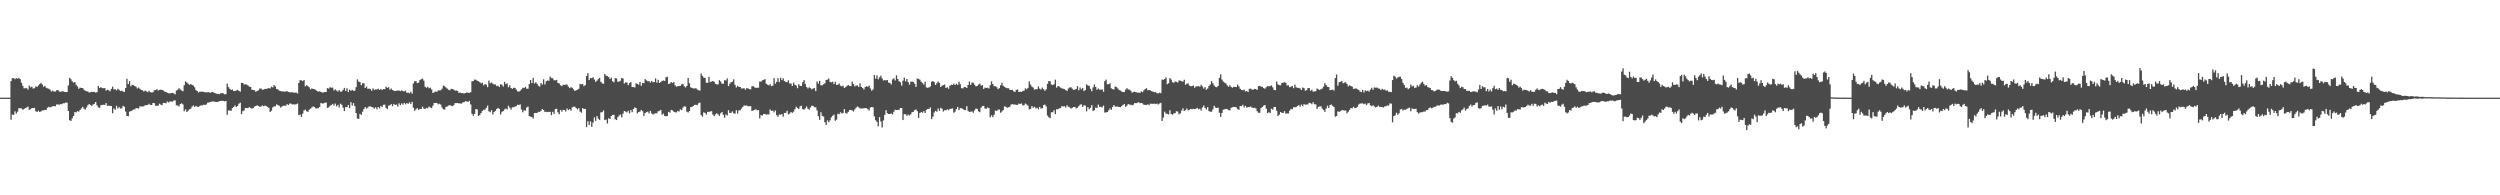 <?xml version="1.0" encoding="UTF-8"?>
<svg xmlns="http://www.w3.org/2000/svg" width="1920" height="150">
  <path d="M0 75.000h1v1.000H0zM1 75.000h1v1.000H1zM2 75.000h1v1.000H2zM3 75.000h1v1.000H3zM4 75.000h1v1.000H4zM5 75.000h1v1.000H5zM6 75.000h1v1.000H6zM7 75.000h1v1.000H7zM8 62.329h1v29.636H8zM9 60.044h1v27.853H9zM10 59.930h1v28.367H10zM11 60.827h1v24.652H11zM12 59.994h1v27.249H12zM13 60.390h1v25.376H13zM14 59.807h1v23.388H14zM15 60.759h1v22.409H15zM16 63.521h1v19.706H16zM17 65.859h1v18.484H17zM18 67.838h1v15.923H18zM19 67.732h1v15.279H19zM20 67.704h1v14.899H20zM21 68.815h1v13.031H21zM22 65.727h1v18.710H22zM23 67.135h1v16.727H23zM24 66.491h1v16.479H24zM25 68.053h1v14.942H25zM26 67.761h1v15.099H26zM27 66.298h1v19.088H27zM28 66.761h1v19.287H28zM29 65.564h1v19.449H29zM30 64.600h1v21.370H30zM31 63.647h1v21.885H31zM32 64.935h1v19.856H32zM33 66.673h1v18.121H33zM34 65.897h1v18.407H34zM35 67.374h1v17.024H35zM36 67.853h1v14.818H36zM37 68.180h1v13.839H37zM38 68.913h1v13.551H38zM39 70.228h1v11.780H39zM40 69.581h1v12.080H40zM41 70.389h1v11.088H41zM42 70.237h1v11.404H42zM43 69.362h1v10.917H43zM44 69.181h1v11.020H44zM45 70.125h1v10.342H45zM46 70.629h1v9.354H46zM47 70.134h1v9.892H47zM48 70.086h1v9.234H48zM49 70.548h1v8.766H49zM50 70.693h1v7.995H50zM51 70.640h1v8.282H51zM52 65.649h1v19.615H52zM53 59.739h1v32.561H53zM54 60.896h1v31.965H54zM55 62.522h1v28.335H55zM56 63.391h1v25.678H56zM57 62.962h1v23.137H57zM58 65.159h1v21.098H58zM59 66.344h1v19.057H59zM60 68.179h1v17.607H60zM61 67.250h1v17.165H61zM62 67.584h1v15.748H62zM63 67.566h1v14.509H63zM64 68.899h1v14.534H64zM65 69.741h1v14.447H65zM66 70.094h1v12.455H66zM67 70.234h1v10.598H67zM68 71.093h1v8.803H68zM69 70.796h1v9.856H69zM70 70.489h1v10.801H70zM71 70.581h1v9.589H71zM72 70.626h1v9.097H72zM73 71.242h1v7.109H73zM74 70.718h1v10.181H74zM75 65.960h1v16.493H75zM76 67.514h1v15.360H76zM77 66.925h1v13.900H77zM78 67.697h1v12.912H78zM79 67.715h1v12.705H79zM80 67.634h1v12.963H80zM81 69.569h1v9.648H81zM82 68.851h1v12.490H82zM83 69.295h1v11.780H83zM84 70.144h1v11.252H84zM85 68.270h1v13.174H85zM86 66.581h1v20.387H86zM87 68.593h1v14.785H87zM88 68.515h1v15.768H88zM89 69.370h1v11.862H89zM90 68.172h1v15.188H90zM91 68.973h1v13.329H91zM92 69.918h1v13.413H92zM93 69.587h1v13.595H93zM94 70.245h1v11.057H94zM95 70.586h1v11.362H95zM96 67.659h1v18.066H96zM97 60.520h1v28.584H97zM98 64.620h1v24.657H98zM99 62.327h1v23.415H99zM100 66.300h1v19.069H100zM101 65.115h1v19.755H101zM102 65.433h1v18.611H102zM103 66.021h1v18.061H103zM104 66.675h1v16.383H104zM105 67.958h1v15.210H105zM106 67.250h1v16.113H106zM107 68.238h1v13.406H107zM108 69.083h1v12.708H108zM109 69.379h1v12.449H109zM110 70.280h1v11.265H110zM111 69.544h1v11.242H111zM112 70.150h1v10.665H112zM113 70.789h1v9.781H113zM114 69.723h1v10.015H114zM115 70.803h1v9.771H115zM116 71.014h1v9.700H116zM117 70.875h1v8.234H117zM118 69.378h1v9.843H118zM119 69.185h1v11.947H119zM120 68.504h1v12.762H120zM121 69.557h1v11.651H121zM122 69.072h1v10.537H122zM123 68.846h1v11.486H123zM124 69.005h1v11.791H124zM125 69.528h1v9.482H125zM126 70.373h1v8.754H126zM127 70.626h1v8.726H127zM128 71.240h1v6.716H128zM129 71.636h1v6.998H129zM130 71.753h1v6.218H130zM131 71.499h1v6.360H131zM132 71.315h1v6.774H132zM133 71.714h1v5.426H133zM134 72.452h1v4.652H134zM135 69.551h1v11.294H135zM136 68.894h1v12.083H136zM137 67.746h1v13.957H137zM138 68.831h1v11.115H138zM139 69.486h1v9.893H139zM140 70.103h1v10.144H140zM141 65.431h1v19.998H141zM142 62.472h1v21.538H142zM143 63.391h1v22.624H143zM144 64.205h1v20.820H144zM145 65.181h1v18.749H145zM146 64.519h1v19.065H146zM147 65.171h1v16.676H147zM148 65.691h1v15.315H148zM149 67.022h1v15.084H149zM150 69.160h1v12.204H150zM151 69.956h1v11.992H151zM152 71.023h1v11.108H152zM153 70.372h1v10.965H153zM154 70.485h1v10.334H154zM155 70.307h1v10.653H155zM156 70.632h1v9.738H156zM157 70.846h1v9.770H157zM158 70.888h1v9.345H158zM159 70.905h1v7.958H159zM160 70.745h1v7.872H160zM161 71.298h1v7.099H161zM162 70.742h1v7.213H162zM163 70.568h1v7.385H163zM164 71.281h1v6.647H164zM165 71.623h1v6.659H165zM166 72.095h1v6.225H166zM167 72.029h1v6.181H167zM168 72.367h1v5.242H168zM169 71.639h1v5.887H169zM170 71.520h1v5.835H170zM171 71.721h1v5.801H171zM172 72.456h1v5.443H172zM173 72.344h1v5.180H173zM174 64.191h1v23.993H174zM175 66.921h1v17.893H175zM176 68.178h1v16.616H176zM177 69.086h1v16.077H177zM178 68.726h1v14.360H178zM179 69.927h1v12.256H179zM180 69.846h1v11.103H180zM181 69.423h1v12.787H181zM182 68.999h1v12.353H182zM183 69.760h1v9.886H183zM184 70.408h1v8.423H184zM185 63.623h1v24.104H185zM186 63.758h1v21.647H186zM187 64.920h1v19.792H187zM188 64.732h1v18.143H188zM189 64.976h1v17.997H189zM190 65.629h1v17.420H190zM191 66.530h1v15.682H191zM192 66.773h1v16.130H192zM193 68.901h1v14.556H193zM194 69.166h1v13.838H194zM195 69.320h1v12.474H195zM196 70.480h1v10.946H196zM197 69.905h1v11.000H197zM198 69.361h1v12.024H198zM199 68.007h1v13.987H199zM200 67.922h1v13.947H200zM201 68.904h1v12.114H201zM202 68.742h1v12.890H202zM203 68.244h1v12.878H203zM204 68.311h1v13.213H204zM205 67.917h1v14.189H205zM206 67.670h1v15.188H206zM207 67.950h1v18.086H207zM208 66.569h1v18.452H208zM209 67.119h1v15.349H209zM210 65.298h1v16.395H210zM211 66.406h1v15.215H211zM212 68.351h1v11.797H212zM213 68.644h1v12.132H213zM214 69.636h1v11.597H214zM215 69.870h1v12.720H215zM216 70.250h1v11.644H216zM217 70.202h1v11.011H217zM218 70.380h1v10.821H218zM219 70.237h1v10.957H219zM220 70.061h1v9.954H220zM221 70.626h1v10.022H221zM222 70.857h1v8.649H222zM223 70.960h1v8.654H223zM224 70.807h1v9.399H224zM225 71.188h1v8.944H225zM226 71.198h1v9.079H226zM227 71.057h1v9.035H227zM228 71.824h1v7.669H228zM229 63.687h1v24.769H229zM230 61.594h1v26.333H230zM231 61.688h1v28.045H231zM232 62.306h1v24.926H232zM233 61.446h1v23.399H233zM234 66.302h1v17.846H234zM235 65.458h1v19.965H235zM236 66.102h1v19.847H236zM237 67.049h1v17.180H237zM238 68.734h1v14.768H238zM239 67.869h1v14.683H239zM240 68.295h1v13.394H240zM241 68.506h1v13.743H241zM242 68.965h1v14.339H242zM243 69.874h1v13.294H243zM244 70.395h1v12.685H244zM245 70.132h1v12.037H245zM246 70.626h1v8.452H246zM247 71.059h1v8.529H247zM248 70.988h1v8.401H248zM249 70.629h1v8.315H249zM250 70.639h1v8.099H250zM251 67.663h1v15.114H251zM252 68.063h1v14.398H252zM253 66.993h1v14.207H253zM254 67.362h1v13.331H254zM255 67.207h1v12.547H255zM256 69.462h1v11.634H256zM257 68.615h1v10.947H257zM258 69.550h1v12.164H258zM259 70.320h1v10.223H259zM260 69.150h1v13.376H260zM261 70.381h1v9.255H261zM262 70.322h1v10.181H262zM263 68.997h1v13.805H263zM264 67.477h1v17.849H264zM265 69.852h1v12.430H265zM266 67.849h1v14.436H266zM267 70.752h1v9.901H267zM268 68.889h1v14.224H268zM269 69.764h1v8.714H269zM270 69.000h1v12.078H270zM271 69.808h1v9.424H271zM272 69.669h1v11.787H272zM273 66.893h1v19.912H273zM274 60.958h1v30.083H274zM275 62.662h1v28.688H275zM276 63.069h1v24.322H276zM277 65.442h1v22.851H277zM278 63.888h1v21.863H278zM279 63.949h1v19.778H279zM280 67.603h1v14.573H280zM281 66.480h1v16.929H281zM282 68.217h1v14.422H282zM283 68.045h1v13.608H283zM284 68.462h1v13.313H284zM285 69.723h1v12.415H285zM286 67.847h1v14.671H286zM287 68.996h1v14.409H287zM288 68.627h1v13.779H288zM289 68.695h1v15.266H289zM290 68.122h1v14.078H290zM291 69.013h1v14.311H291zM292 68.236h1v13.210H292zM293 69.168h1v13.099H293zM294 68.358h1v12.113H294zM295 68.495h1v11.872H295zM296 66.476h1v16.388H296zM297 67.479h1v16.357H297zM298 66.957h1v14.135H298zM299 68.927h1v11.924H299zM300 68.013h1v11.985H300zM301 69.132h1v12.405H301zM302 69.694h1v10.149H302zM303 69.947h1v10.685H303zM304 69.625h1v10.683H304zM305 69.603h1v12.291H305zM306 69.474h1v9.908H306zM307 69.993h1v10.677H307zM308 69.379h1v10.006H308zM309 69.995h1v10.369H309zM310 70.151h1v8.875H310zM311 69.628h1v10.478H311zM312 71.316h1v7.835H312zM313 71.099h1v8.627H313zM314 71.584h1v7.010H314zM315 70.465h1v9.456H315zM316 71.878h1v6.370H316zM317 64.118h1v18.632H317zM318 62.395h1v22.771H318zM319 62.279h1v21.662H319zM320 63.822h1v19.241H320zM321 63.413h1v20.948H321zM322 61.491h1v22.150H322zM323 60.844h1v22.884H323zM324 60.357h1v21.569H324zM325 61.900h1v21.480H325zM326 66.556h1v17.134H326zM327 67.359h1v15.460H327zM328 66.638h1v16.478H328zM329 67.813h1v14.024H329zM330 67.327h1v15.181H330zM331 68.729h1v14.298H331zM332 71.401h1v9.766H332zM333 70.818h1v8.214H333zM334 70.246h1v8.842H334zM335 70.517h1v8.510H335zM336 69.488h1v10.625H336zM337 69.386h1v10.300H337zM338 69.323h1v11.025H338zM339 68.160h1v14.454H339zM340 65.762h1v18.203H340zM341 66.244h1v17.940H341zM342 67.191h1v14.946H342zM343 68.025h1v13.725H343zM344 68.934h1v12.132H344zM345 69.370h1v11.413H345zM346 68.187h1v12.964H346zM347 68.391h1v13.170H347zM348 68.801h1v11.992H348zM349 69.619h1v9.580H349zM350 69.430h1v9.797H350zM351 70.000h1v9.098H351zM352 71.353h1v8.128H352zM353 71.046h1v8.389H353zM354 71.601h1v7.968H354zM355 71.564h1v7.075H355zM356 71.800h1v6.656H356zM357 71.402h1v6.336H357zM358 71.008h1v6.830H358zM359 71.201h1v7.081H359zM360 71.345h1v6.133H360zM361 70.739h1v9.513H361zM362 62.405h1v25.006H362zM363 62.258h1v26.701H363zM364 61.085h1v26.376H364zM365 61.224h1v22.518H365zM366 62.013h1v22.047H366zM367 62.412h1v26.701H367zM368 63.112h1v25.133H368zM369 64.024h1v22.761H369zM370 63.531h1v21.657H370zM371 65.572h1v18.733H371zM372 64.528h1v19.619H372zM373 65.134h1v17.681H373zM374 66.919h1v14.140H374zM375 61.892h1v23.622H375zM376 63.934h1v22.310H376zM377 63.322h1v21.285H377zM378 64.229h1v23.680H378zM379 64.914h1v21.160H379zM380 64.819h1v20.403H380zM381 66.075h1v17.654H381zM382 65.869h1v16.986H382zM383 66.805h1v16.811H383zM384 64.761h1v23.125H384zM385 65.037h1v20.831H385zM386 66.482h1v18.819H386zM387 62.856h1v21.232H387zM388 64.670h1v18.665H388zM389 64.029h1v20.105H389zM390 67.026h1v14.161H390zM391 65.462h1v17.242H391zM392 67.608h1v16.597H392zM393 68.235h1v14.184H393zM394 67.357h1v15.028H394zM395 67.526h1v14.273H395zM396 68.743h1v12.789H396zM397 70.108h1v10.346H397zM398 70.439h1v10.325H398zM399 69.620h1v10.523H399zM400 68.596h1v15.488H400zM401 67.398h1v18.884H401zM402 67.616h1v17.000H402zM403 66.697h1v18.364H403zM404 68.115h1v14.522H404zM405 68.139h1v13.679H405zM406 64.570h1v24.598H406zM407 61.462h1v28.144H407zM408 63.804h1v26.106H408zM409 59.795h1v31.134H409zM410 64.120h1v22.735H410zM411 63.192h1v23.524H411zM412 64.330h1v22.488H412zM413 65.814h1v20.033H413zM414 66.494h1v19.436H414zM415 63.809h1v21.275H415zM416 64.890h1v18.826H416zM417 60.909h1v23.588H417zM418 64.795h1v21.201H418zM419 62.392h1v23.390H419zM420 61.769h1v24.320H420zM421 62.044h1v23.872H421zM422 58.873h1v27.002H422zM423 59.984h1v28.429H423zM424 60.101h1v25.754H424zM425 61.662h1v25.816H425zM426 61.670h1v22.123H426zM427 61.318h1v22.206H427zM428 63.627h1v22.639H428zM429 64.032h1v23.702H429zM430 65.482h1v18.952H430zM431 66.149h1v19.587H431zM432 65.023h1v19.267H432zM433 65.248h1v19.218H433zM434 64.970h1v20.680H434zM435 64.918h1v18.462H435zM436 66.518h1v18.001H436zM437 67.686h1v16.187H437zM438 66.925h1v18.085H438zM439 67.418h1v15.016H439zM440 68.597h1v13.299H440zM441 69.910h1v12.048H441zM442 69.261h1v13.731H442zM443 68.941h1v15.116H443zM444 68.188h1v14.816H444zM445 64.401h1v21.324H445zM446 64.842h1v21.675H446zM447 64.452h1v18.636H447zM448 66.185h1v17.466H448zM449 65.401h1v18.196H449zM450 58.431h1v39.221H450zM451 56.213h1v36.939H451zM452 61.459h1v34.487H452zM453 59.893h1v33.317H453zM454 60.070h1v37.329H454zM455 59.268h1v34.884H455zM456 61.063h1v29.176H456zM457 62.814h1v30.027H457zM458 61.916h1v27.241H458zM459 60.748h1v30.461H459zM460 59.853h1v32.266H460zM461 62.828h1v23.476H461zM462 64.040h1v22.046H462zM463 64.349h1v20.477H463zM464 56.884h1v35.348H464zM465 58.111h1v33.683H465zM466 58.454h1v36.370H466zM467 59.138h1v31.643H467zM468 60.711h1v30.687H468zM469 59.658h1v29.407H469zM470 62.422h1v25.849H470zM471 63.185h1v25.053H471zM472 60.062h1v31.517H472zM473 60.285h1v31.912H473zM474 62.751h1v27.277H474zM475 62.631h1v26.108H475zM476 62.014h1v25.928H476zM477 59.865h1v30.221H477zM478 60.288h1v27.020H478zM479 64.149h1v21.124H479zM480 63.290h1v22.429H480zM481 63.412h1v22.921H481zM482 65.363h1v19.733H482zM483 63.785h1v23.244H483zM484 63.017h1v21.452H484zM485 66.855h1v19.326H485zM486 66.761h1v16.966H486zM487 67.222h1v15.257H487zM488 64.003h1v18.990H488zM489 64.475h1v22.622H489zM490 65.065h1v21.022H490zM491 62.917h1v22.776H491zM492 65.886h1v18.529H492zM493 63.788h1v21.613H493zM494 63.877h1v25.110H494zM495 60.799h1v26.058H495zM496 61.697h1v24.443H496zM497 62.394h1v23.370H497zM498 62.295h1v24.838H498zM499 63.368h1v21.759H499zM500 62.198h1v24.923H500zM501 63.181h1v24.782H501zM502 62.961h1v24.403H502zM503 60.165h1v26.811H503zM504 63.423h1v23.544H504zM505 61.307h1v24.149H505zM506 63.767h1v21.300H506zM507 62.997h1v21.373H507zM508 62.084h1v26.100H508zM509 61.813h1v25.415H509zM510 62.182h1v26.891H510zM511 59.369h1v29.996H511zM512 58.987h1v30.061H512zM513 64.507h1v21.412H513zM514 64.107h1v22.435H514zM515 63.046h1v21.398H515zM516 63.737h1v21.042H516zM517 62.925h1v22.902H517zM518 65.521h1v20.663H518zM519 66.575h1v19.773H519zM520 66.250h1v18.947H520zM521 66.027h1v19.682H521zM522 65.982h1v17.960H522zM523 64.830h1v19.782H523zM524 64.347h1v18.354H524zM525 66.277h1v15.363H525zM526 67.174h1v14.735H526zM527 66.037h1v19.700H527zM528 59.911h1v26.446H528zM529 63.959h1v21.213H529zM530 67.136h1v15.213H530zM531 67.490h1v14.604H531zM532 67.921h1v13.418H532zM533 67.932h1v12.647H533zM534 67.703h1v12.730H534zM535 68.703h1v12.072H535zM536 69.287h1v10.092H536zM537 69.566h1v9.169H537zM538 56.428h1v31.991H538zM539 58.262h1v31.352H539zM540 59.595h1v26.740H540zM541 59.836h1v26.896H541zM542 63.484h1v24.456H542zM543 63.619h1v22.267H543zM544 59.050h1v27.019H544zM545 63.064h1v22.513H545zM546 62.629h1v22.753H546zM547 62.222h1v25.768H547zM548 62.814h1v26.426H548zM549 64.350h1v23.489H549zM550 64.864h1v22.124H550zM551 64.811h1v22.932H551zM552 61.602h1v27.373H552zM553 62.619h1v24.418H553zM554 64.261h1v21.734H554zM555 64.376h1v23.766H555zM556 61.574h1v28.857H556zM557 61.780h1v26.138H557zM558 60.197h1v28.547H558zM559 66.083h1v18.560H559zM560 64.215h1v22.588H560zM561 63.171h1v23.475H561zM562 62.730h1v22.817H562zM563 60.924h1v26.156H563zM564 65.116h1v22.150H564zM565 67.169h1v17.487H565zM566 65.841h1v21.382H566zM567 66.701h1v18.065H567zM568 66.838h1v17.811H568zM569 67.969h1v15.425H569zM570 67.904h1v14.178H570zM571 67.790h1v13.153H571zM572 68.841h1v12.310H572zM573 67.672h1v13.370H573zM574 67.904h1v13.731H574zM575 68.474h1v13.127H575zM576 68.627h1v12.869H576zM577 66.237h1v18.922H577zM578 66.128h1v18.749H578zM579 67.034h1v17.323H579zM580 67.541h1v16.358H580zM581 67.313h1v17.467H581zM582 67.400h1v17.086H582zM583 62.565h1v28.427H583zM584 62.744h1v25.664H584zM585 61.678h1v27.056H585zM586 61.355h1v26.170H586zM587 60.773h1v26.829H587zM588 64.326h1v23.729H588zM589 65.101h1v22.641H589zM590 65.523h1v22.406H590zM591 64.733h1v19.275H591zM592 66.147h1v19.108H592zM593 65.717h1v19.179H593zM594 60.044h1v26.277H594zM595 64.206h1v20.624H595zM596 62.834h1v25.631H596zM597 60.122h1v29.583H597zM598 63.086h1v24.816H598zM599 59.689h1v28.440H599zM600 61.545h1v26.056H600zM601 60.100h1v29.496H601zM602 62.220h1v24.521H602zM603 63.011h1v23.650H603zM604 63.172h1v21.919H604zM605 61.655h1v26.244H605zM606 64.125h1v23.106H606zM607 64.165h1v21.836H607zM608 66.016h1v20.654H608zM609 63.493h1v22.288H609zM610 65.062h1v18.862H610zM611 65.692h1v16.298H611zM612 67.739h1v15.255H612zM613 64.661h1v18.980H613zM614 65.912h1v15.741H614zM615 66.082h1v15.167H615zM616 63.145h1v20.690H616zM617 61.480h1v22.837H617zM618 64.504h1v18.639H618zM619 66.875h1v14.897H619zM620 67.961h1v15.510H620zM621 67.014h1v17.205H621zM622 67.728h1v14.797H622zM623 68.652h1v12.548H623zM624 67.942h1v13.416H624zM625 67.685h1v14.681H625zM626 69.980h1v12.471H626zM627 62.548h1v22.229H627zM628 64.259h1v24.952H628zM629 62.031h1v30.030H629zM630 65.471h1v20.764H630zM631 65.461h1v23.461H631zM632 64.785h1v24.790H632zM633 64.020h1v29.878H633zM634 61.416h1v34.586H634zM635 61.115h1v31.357H635zM636 60.303h1v33.615H636zM637 62.856h1v29.544H637zM638 63.231h1v26.856H638zM639 62.746h1v26.207H639zM640 64.616h1v23.420H640zM641 62.826h1v29.910H641zM642 65.228h1v26.619H642zM643 65.007h1v22.365H643zM644 64.171h1v23.533H644zM645 65.842h1v20.416H645zM646 66.283h1v20.862H646zM647 65.778h1v20.948H647zM648 67.524h1v16.236H648zM649 66.906h1v19.810H649zM650 65.896h1v21.359H650zM651 65.292h1v20.632H651zM652 66.047h1v18.466H652zM653 66.147h1v18.233H653zM654 62.700h1v22.153H654zM655 64.580h1v21.052H655zM656 66.292h1v17.672H656zM657 65.751h1v16.987H657zM658 65.615h1v16.140H658zM659 66.792h1v15.629H659zM660 63.989h1v19.266H660zM661 66.726h1v16.554H661zM662 67.544h1v15.759H662zM663 68.717h1v14.433H663zM664 66.873h1v16.064H664zM665 66.203h1v16.966H665zM666 66.640h1v17.237H666zM667 65.789h1v19.098H667zM668 67.878h1v14.700H668zM669 69.637h1v12.541H669zM670 68.648h1v13.744H670zM671 57.640h1v31.779H671zM672 60.365h1v31.979H672zM673 57.882h1v35.738H673zM674 60.871h1v36.149H674zM675 59.382h1v30.504H675zM676 58.107h1v35.212H676zM677 60.226h1v37.692H677zM678 61.812h1v30.689H678zM679 61.492h1v26.793H679zM680 61.783h1v22.858H680zM681 61.461h1v25.513H681zM682 63.444h1v24.156H682zM683 63.704h1v23.841H683zM684 64.853h1v22.242H684zM685 61.044h1v26.886H685zM686 60.080h1v25.716H686zM687 61.815h1v22.441H687zM688 57.792h1v26.764H688zM689 60.677h1v23.846H689zM690 62.361h1v21.890H690zM691 63.118h1v19.812H691zM692 65.761h1v17.253H692zM693 61.956h1v30.277H693zM694 59.609h1v28.066H694zM695 62.475h1v25.275H695zM696 60.596h1v28.320H696zM697 63.083h1v24.856H697zM698 65.037h1v23.672H698zM699 62.780h1v24.942H699zM700 62.636h1v23.485H700zM701 63.045h1v22.797H701zM702 64.328h1v20.261H702zM703 66.779h1v17.239H703zM704 60.289h1v25.134H704zM705 60.571h1v30.007H705zM706 61.255h1v25.507H706zM707 62.780h1v23.169H707zM708 63.788h1v22.788H708zM709 65.004h1v20.330H709zM710 62.735h1v24.055H710zM711 67.114h1v17.239H711zM712 67.453h1v16.239H712zM713 67.083h1v16.524H713zM714 66.426h1v16.054H714zM715 62.754h1v28.755H715zM716 62.198h1v27.427H716zM717 63.064h1v23.301H717zM718 65.258h1v19.885H718zM719 63.931h1v21.868H719zM720 62.523h1v20.780H720zM721 63.701h1v21.430H721zM722 66.796h1v16.006H722zM723 65.786h1v17.790H723zM724 65.373h1v20.285H724zM725 64.947h1v19.709H725zM726 67.599h1v17.137H726zM727 66.971h1v16.902H727zM728 68.149h1v16.503H728zM729 65.883h1v17.778H729zM730 65.074h1v18.422H730zM731 65.264h1v17.939H731zM732 64.188h1v22.413H732zM733 65.311h1v20.406H733zM734 64.304h1v19.500H734zM735 65.214h1v16.963H735zM736 62.737h1v21.858H736zM737 64.713h1v18.404H737zM738 67.736h1v15.384H738zM739 67.895h1v15.774H739zM740 66.804h1v17.743H740zM741 66.898h1v17.655H741zM742 67.593h1v13.987H742zM743 65.265h1v19.844H743zM744 62.565h1v23.432H744zM745 65.178h1v20.563H745zM746 63.460h1v22.127H746zM747 63.531h1v23.066H747zM748 65.083h1v19.657H748zM749 66.289h1v17.051H749zM750 66.055h1v17.531H750zM751 64.868h1v20.660H751zM752 64.254h1v21.935H752zM753 65.817h1v16.881H753zM754 65.350h1v16.132H754zM755 68.314h1v13.078H755zM756 67.282h1v16.078H756zM757 67.547h1v15.947H757zM758 67.307h1v15.229H758zM759 67.971h1v15.036H759zM760 65.421h1v24.709H760zM761 62.526h1v26.041H761zM762 64.503h1v25.445H762zM763 66.276h1v21.832H763zM764 66.219h1v18.675H764zM765 66.919h1v18.274H765zM766 68.445h1v15.784H766zM767 67.661h1v16.434H767zM768 65.491h1v21.093H768zM769 63.537h1v22.093H769zM770 65.916h1v18.633H770zM771 66.648h1v15.091H771zM772 67.368h1v14.590H772zM773 67.737h1v15.100H773zM774 67.736h1v14.632H774zM775 68.849h1v13.197H775zM776 69.127h1v11.253H776zM777 69.036h1v10.863H777zM778 70.121h1v10.164H778zM779 70.667h1v9.550H779zM780 69.056h1v11.524H780zM781 68.670h1v11.845H781zM782 70.587h1v8.910H782zM783 70.400h1v9.525H783zM784 70.619h1v8.810H784zM785 69.935h1v11.054H785zM786 69.609h1v11.193H786zM787 67.850h1v11.662H787zM788 68.538h1v11.732H788zM789 67.485h1v13.688H789zM790 62.534h1v21.505H790zM791 64.963h1v18.707H791zM792 66.504h1v14.941H792zM793 67.224h1v15.552H793zM794 68.861h1v13.130H794zM795 68.530h1v14.792H795zM796 68.516h1v14.205H796zM797 66.338h1v17.643H797zM798 68.063h1v14.046H798zM799 68.763h1v14.645H799zM800 67.203h1v15.880H800zM801 68.513h1v12.229H801zM802 69.735h1v10.614H802zM803 68.538h1v13.217H803zM804 64.347h1v24.399H804zM805 62.212h1v27.839H805zM806 62.467h1v28.237H806zM807 64.923h1v21.317H807zM808 65.342h1v20.847H808zM809 64.669h1v19.947H809zM810 61.166h1v26.471H810zM811 67.273h1v16.664H811zM812 66.062h1v17.850H812zM813 66.385h1v16.842H813zM814 67.353h1v15.579H814zM815 67.857h1v13.528H815zM816 68.158h1v13.700H816zM817 68.444h1v13.131H817zM818 69.175h1v13.459H818zM819 69.890h1v10.951H819zM820 67.983h1v14.046H820zM821 67.228h1v15.253H821zM822 67.034h1v16.346H822zM823 68.035h1v14.862H823zM824 69.128h1v13.026H824zM825 68.739h1v13.376H825zM826 68.288h1v14.940H826zM827 66.144h1v16.607H827zM828 69.312h1v12.273H828zM829 67.175h1v13.255H829zM830 68.591h1v11.477H830zM831 67.551h1v14.483H831zM832 69.942h1v10.906H832zM833 69.157h1v11.987H833zM834 64.809h1v20.723H834zM835 65.634h1v16.658H835zM836 65.950h1v17.894H836zM837 68.156h1v14.620H837zM838 70.062h1v10.701H838zM839 67.098h1v18.205H839zM840 64.875h1v19.775H840zM841 66.786h1v15.787H841zM842 68.902h1v14.112H842zM843 67.948h1v12.443H843zM844 68.799h1v13.251H844zM845 68.897h1v13.108H845zM846 68.570h1v13.891H846zM847 70.417h1v10.709H847zM848 62.310h1v24.107H848zM849 61.147h1v25.167H849zM850 64.713h1v21.325H850zM851 64.692h1v20.080H851zM852 64.002h1v19.271H852zM853 67.845h1v16.523H853zM854 68.437h1v13.806H854zM855 68.767h1v11.893H855zM856 66.444h1v15.479H856zM857 66.872h1v14.996H857zM858 67.964h1v13.880H858zM859 69.121h1v13.057H859zM860 69.556h1v12.826H860zM861 70.349h1v11.135H861zM862 70.650h1v9.887H862zM863 70.752h1v9.172H863zM864 68.842h1v13.159H864zM865 67.661h1v13.477H865zM866 68.700h1v11.152H866zM867 68.868h1v11.511H867zM868 69.683h1v10.745H868zM869 71.178h1v9.722H869zM870 70.534h1v9.872H870zM871 70.419h1v8.667H871zM872 70.796h1v8.522H872zM873 71.143h1v7.765H873zM874 71.151h1v7.323H874zM875 71.248h1v8.008H875zM876 70.190h1v8.863H876zM877 70.761h1v8.730H877zM878 69.385h1v11.058H878zM879 68.355h1v12.183H879zM880 67.731h1v13.003H880zM881 69.332h1v10.753H881zM882 69.077h1v11.771H882zM883 69.459h1v10.137H883zM884 70.053h1v9.658H884zM885 70.426h1v9.359H885zM886 70.866h1v8.717H886zM887 70.724h1v9.233H887zM888 71.544h1v8.033H888zM889 71.782h1v8.488H889zM890 71.116h1v8.402H890zM891 71.577h1v7.429H891zM892 61.079h1v31.868H892zM893 61.307h1v28.963H893zM894 60.677h1v25.061H894zM895 59.531h1v27.747H895zM896 64.655h1v22.733H896zM897 63.913h1v24.020H897zM898 59.966h1v24.718H898zM899 61.057h1v26.506H899zM900 63.104h1v24.979H900zM901 63.656h1v23.486H901zM902 62.620h1v24.268H902zM903 62.761h1v22.703H903zM904 63.443h1v22.273H904zM905 61.728h1v26.066H905zM906 61.935h1v25.101H906zM907 62.359h1v22.513H907zM908 62.738h1v20.475H908zM909 61.237h1v23.972H909zM910 65.093h1v19.474H910zM911 64.316h1v19.008H911zM912 64.055h1v20.696H912zM913 65.758h1v18.588H913zM914 66.220h1v17.445H914zM915 66.092h1v17.803H915zM916 65.576h1v17.930H916zM917 67.399h1v16.340H917zM918 66.374h1v17.174H918zM919 66.305h1v16.558H919zM920 66.130h1v17.850H920zM921 66.609h1v16.886H921zM922 65.136h1v19.792H922zM923 66.374h1v16.143H923zM924 68.022h1v13.022H924zM925 66.909h1v15.945H925zM926 68.907h1v15.175H926zM927 68.015h1v14.283H927zM928 66.028h1v19.341H928zM929 64.862h1v20.960H929zM930 62.263h1v23.499H930zM931 63.962h1v20.052H931zM932 65.659h1v15.622H932zM933 66.702h1v15.930H933zM934 67.040h1v15.913H934zM935 66.021h1v16.594H935zM936 59.870h1v26.700H936zM937 57.107h1v32.626H937zM938 61.078h1v25.654H938zM939 62.630h1v21.578H939zM940 63.456h1v20.459H940zM941 64.024h1v19.627H941zM942 65.599h1v18.112H942zM943 66.591h1v18.019H943zM944 65.413h1v19.373H944zM945 66.705h1v16.149H945zM946 67.382h1v15.012H946zM947 66.672h1v15.412H947zM948 66.769h1v15.359H948zM949 66.859h1v15.637H949zM950 64.960h1v18.781H950zM951 66.347h1v17.972H951zM952 68.185h1v13.246H952zM953 69.099h1v12.445H953zM954 69.343h1v11.167H954zM955 68.813h1v13.698H955zM956 70.247h1v11.052H956zM957 69.815h1v12.888H957zM958 70.688h1v11.559H958zM959 68.194h1v14.080H959zM960 68.045h1v13.703H960zM961 68.792h1v13.780H961zM962 68.843h1v14.083H962zM963 68.225h1v14.513H963zM964 68.400h1v14.888H964zM965 69.066h1v16.388H965zM966 66.174h1v20.418H966zM967 65.941h1v20.701H967zM968 66.511h1v16.498H968zM969 66.727h1v15.472H969zM970 67.651h1v13.508H970zM971 68.173h1v12.519H971zM972 67.010h1v16.505H972zM973 66.169h1v20.658H973zM974 66.345h1v19.827H974zM975 66.110h1v20.747H975zM976 65.585h1v17.878H976zM977 67.056h1v17.158H977zM978 69.066h1v13.109H978zM979 69.262h1v12.854H979zM980 62.602h1v22.382H980zM981 64.766h1v24.319H981zM982 65.378h1v22.692H982zM983 65.559h1v20.470H983zM984 63.768h1v22.872H984zM985 63.470h1v23.308H985zM986 63.137h1v22.264H986zM987 63.599h1v23.695H987zM988 65.642h1v21.481H988zM989 65.477h1v21.671H989zM990 66.990h1v18.000H990zM991 66.573h1v17.097H991zM992 65.975h1v17.916H992zM993 67.733h1v14.582H993zM994 65.023h1v17.384H994zM995 67.041h1v15.135H995zM996 67.490h1v13.876H996zM997 67.517h1v13.165H997zM998 67.931h1v13.989H998zM999 69.111h1v11.201H999zM1000 67.226h1v14.354H1000zM1001 67.680h1v12.308H1001zM1002 69.593h1v10.850H1002zM1003 69.269h1v10.964H1003zM1004 67.710h1v12.558H1004zM1005 67.583h1v11.331H1005zM1006 69.728h1v9.505H1006zM1007 68.904h1v11.168H1007zM1008 70.420h1v8.062H1008zM1009 70.242h1v9.851H1009zM1010 70.057h1v10.076H1010zM1011 67.923h1v15.726H1011zM1012 68.637h1v13.452H1012zM1013 69.091h1v12.693H1013zM1014 68.509h1v13.146H1014zM1015 67.986h1v15.421H1015zM1016 66.517h1v18.027H1016zM1017 63.880h1v21.970H1017zM1018 65.286h1v18.115H1018zM1019 66.679h1v14.531H1019zM1020 66.891h1v16.065H1020zM1021 69.317h1v11.380H1021zM1022 69.103h1v11.157H1022zM1023 68.728h1v12.516H1023zM1024 69.532h1v12.672H1024zM1025 59.977h1v29.618H1025zM1026 57.203h1v31.822H1026zM1027 65.730h1v19.880H1027zM1028 63.078h1v22.818H1028zM1029 62.850h1v22.549H1029zM1030 62.207h1v22.379H1030zM1031 63.963h1v20.714H1031zM1032 63.404h1v21.546H1032zM1033 63.201h1v21.665H1033zM1034 64.495h1v22.568H1034zM1035 66.322h1v19.483H1035zM1036 65.467h1v18.894H1036zM1037 66.044h1v16.932H1037zM1038 66.542h1v16.680H1038zM1039 68.244h1v13.723H1039zM1040 68.021h1v15.025H1040zM1041 67.903h1v14.926H1041zM1042 68.534h1v13.530H1042zM1043 68.947h1v11.294H1043zM1044 70.250h1v9.333H1044zM1045 70.770h1v8.682H1045zM1046 69.069h1v10.299H1046zM1047 70.967h1v9.120H1047zM1048 69.314h1v10.238H1048zM1049 69.998h1v10.742H1049zM1050 69.526h1v9.957H1050zM1051 70.361h1v8.743H1051zM1052 68.778h1v12.106H1052zM1053 67.418h1v14.150H1053zM1054 68.950h1v11.918H1054zM1055 67.119h1v14.584H1055zM1056 67.395h1v15.103H1056zM1057 67.245h1v14.854H1057zM1058 67.875h1v13.251H1058zM1059 68.095h1v14.001H1059zM1060 69.158h1v12.921H1060zM1061 68.178h1v14.017H1061zM1062 68.840h1v13.755H1062zM1063 68.804h1v12.981H1063zM1064 69.606h1v11.961H1064zM1065 69.432h1v11.588H1065zM1066 70.516h1v10.660H1066zM1067 70.505h1v8.880H1067zM1068 70.757h1v8.835H1068zM1069 61.494h1v32.462H1069zM1070 58.122h1v30.991H1070zM1071 58.872h1v29.709H1071zM1072 60.328h1v26.251H1072zM1073 59.494h1v28.680H1073zM1074 58.924h1v28.131H1074zM1075 58.942h1v25.107H1075zM1076 60.712h1v22.973H1076zM1077 63.611h1v21.233H1077zM1078 65.317h1v18.931H1078zM1079 67.419h1v16.864H1079zM1080 67.273h1v16.342H1080zM1081 68.511h1v14.598H1081zM1082 67.673h1v14.965H1082zM1083 64.929h1v20.453H1083zM1084 66.387h1v16.936H1084zM1085 65.908h1v17.739H1085zM1086 67.553h1v16.193H1086zM1087 67.212h1v16.290H1087zM1088 65.464h1v20.691H1088zM1089 66.485h1v20.821H1089zM1090 64.925h1v21.485H1090zM1091 63.549h1v22.690H1091zM1092 62.746h1v23.377H1092zM1093 64.387h1v21.247H1093zM1094 65.771h1v19.882H1094zM1095 65.347h1v19.192H1095zM1096 66.858h1v17.697H1096zM1097 67.290h1v15.690H1097zM1098 67.685h1v14.853H1098zM1099 69.167h1v13.958H1099zM1100 69.356h1v13.360H1100zM1101 70.186h1v11.883H1101zM1102 69.804h1v12.192H1102zM1103 68.942h1v12.232H1103zM1104 68.700h1v12.212H1104zM1105 68.953h1v12.074H1105zM1106 69.697h1v10.685H1106zM1107 69.959h1v10.364H1107zM1108 69.895h1v10.431H1108zM1109 69.827h1v10.094H1109zM1110 70.233h1v9.709H1110zM1111 70.402h1v8.547H1111zM1112 70.127h1v9.275H1112zM1113 61.838h1v28.844H1113zM1114 58.557h1v35.028H1114zM1115 59.798h1v34.389H1115zM1116 61.530h1v29.497H1116zM1117 62.498h1v27.650H1117zM1118 62.000h1v24.979H1118zM1119 64.332h1v22.819H1119zM1120 65.650h1v20.316H1120zM1121 67.611h1v19.046H1121zM1122 66.604h1v18.198H1122zM1123 66.969h1v17.053H1123zM1124 68.307h1v14.352H1124zM1125 68.394h1v16.553H1125zM1126 69.775h1v13.978H1126zM1127 69.689h1v13.477H1127zM1128 69.824h1v11.488H1128zM1129 70.684h1v9.611H1129zM1130 70.438h1v11.387H1130zM1131 70.110h1v10.615H1131zM1132 70.199h1v10.402H1132zM1133 70.406h1v8.618H1133zM1134 70.920h1v7.715H1134zM1135 68.749h1v14.316H1135zM1136 65.191h1v18.339H1136zM1137 68.322h1v14.723H1137zM1138 66.240h1v15.099H1138zM1139 67.072h1v14.038H1139zM1140 67.009h1v13.889H1140zM1141 70.018h1v11.052H1141zM1142 68.318h1v12.033H1142zM1143 70.259h1v11.629H1143zM1144 68.814h1v13.170H1144zM1145 70.257h1v11.477H1145zM1146 67.677h1v16.570H1146zM1147 65.901h1v21.995H1147zM1148 68.524h1v14.802H1148zM1149 67.967h1v17.097H1149zM1150 69.018h1v12.422H1150zM1151 67.635h1v16.619H1151zM1152 69.034h1v12.731H1152zM1153 69.201h1v14.766H1153zM1154 70.085h1v11.939H1154zM1155 69.861h1v12.686H1155zM1156 70.171h1v10.087H1156zM1157 59.794h1v26.911H1157zM1158 60.114h1v30.326H1158zM1159 62.765h1v27.778H1159zM1160 61.184h1v25.100H1160zM1161 65.506h1v20.807H1161zM1162 64.210h1v21.577H1162zM1163 64.544h1v20.292H1163zM1164 65.174h1v19.746H1164zM1165 65.900h1v17.899H1165zM1166 67.287h1v16.668H1166zM1167 66.545h1v17.602H1167zM1168 67.618h1v14.642H1168zM1169 69.547h1v12.919H1169zM1170 68.847h1v13.640H1170zM1171 69.030h1v13.125H1171zM1172 69.212h1v12.148H1172zM1173 69.682h1v10.707H1173zM1174 70.320h1v10.779H1174zM1175 69.213h1v11.901H1175zM1176 70.405h1v9.289H1176zM1177 70.628h1v10.624H1177zM1178 70.472h1v9.148H1178zM1179 68.883h1v10.931H1179zM1180 67.867h1v13.913H1180zM1181 68.961h1v11.918H1181zM1182 69.234h1v12.421H1182zM1183 68.418h1v12.393H1183zM1184 68.190h1v12.169H1184zM1185 68.493h1v12.802H1185zM1186 69.022h1v9.846H1186zM1187 69.993h1v9.590H1187zM1188 70.234h1v9.609H1188zM1189 71.372h1v6.874H1189zM1190 71.593h1v7.373H1190zM1191 71.151h1v7.011H1191zM1192 70.976h1v7.362H1192zM1193 71.322h1v6.448H1193zM1194 71.398h1v5.943H1194zM1195 72.340h1v4.936H1195zM1196 68.329h1v12.797H1196zM1197 68.197h1v13.117H1197zM1198 66.927h1v14.991H1198zM1199 68.306h1v12.151H1199zM1200 68.842h1v10.831H1200zM1201 66.635h1v15.297H1201zM1202 63.648h1v22.579H1202zM1203 61.231h1v25.890H1203zM1204 62.219h1v24.167H1204zM1205 63.683h1v20.819H1205zM1206 64.140h1v20.795H1206zM1207 63.497h1v19.508H1207zM1208 64.056h1v18.525H1208zM1209 64.689h1v16.980H1209zM1210 67.055h1v15.776H1210zM1211 68.743h1v13.245H1211zM1212 70.290h1v12.568H1212zM1213 70.600h1v11.848H1213zM1214 69.892h1v11.957H1214zM1215 70.019h1v11.548H1215zM1216 69.844h1v11.325H1216zM1217 70.326h1v10.872H1217zM1218 70.827h1v10.253H1218zM1219 70.459h1v10.228H1219zM1220 70.472h1v8.806H1220zM1221 70.281h1v8.723H1221zM1222 70.885h1v7.716H1222zM1223 70.304h1v7.966H1223zM1224 70.126h1v8.096H1224zM1225 71.188h1v7.213H1225zM1226 71.293h1v7.359H1226zM1227 71.753h1v6.947H1227zM1228 71.710h1v6.813H1228zM1229 71.970h1v5.918H1229zM1230 71.275h1v6.300H1230zM1231 71.163h1v6.596H1231zM1232 71.362h1v6.677H1232zM1233 72.183h1v6.024H1233zM1234 72.050h1v5.742H1234zM1235 71.788h1v6.060H1235zM1236 72.265h1v4.914H1236zM1237 72.934h1v4.506H1237zM1238 73.266h1v3.850H1238zM1239 73.310h1v4.411H1239zM1240 73.025h1v4.670H1240zM1241 72.851h1v4.288H1241zM1242 72.248h1v4.820H1242zM1243 72.254h1v4.561H1243zM1244 72.468h1v4.166H1244zM1245 54.987h1v28.377H1245zM1246 52.440h1v40.642H1246zM1247 57.417h1v32.182H1247zM1248 57.878h1v31.743H1248zM1249 59.419h1v30.664H1249zM1250 59.982h1v29.868H1250zM1251 55.067h1v33.681H1251zM1252 59.122h1v28.058H1252zM1253 60.228h1v27.349H1253zM1254 58.731h1v33.407H1254zM1255 59.890h1v32.673H1255zM1256 59.771h1v32.462H1256zM1257 62.935h1v27.489H1257zM1258 63.000h1v27.789H1258zM1259 59.449h1v32.620H1259zM1260 59.613h1v30.787H1260zM1261 60.772h1v27.975H1261zM1262 61.883h1v32.860H1262zM1263 61.244h1v32.124H1263zM1264 60.514h1v31.681H1264zM1265 62.085h1v28.898H1265zM1266 63.543h1v25.290H1266zM1267 61.770h1v27.024H1267zM1268 59.536h1v28.597H1268zM1269 57.249h1v31.427H1269zM1270 62.307h1v27.154H1270zM1271 60.902h1v28.269H1271zM1272 62.264h1v27.729H1272zM1273 62.961h1v24.970H1273zM1274 64.158h1v22.259H1274zM1275 66.719h1v19.899H1275zM1276 65.021h1v18.892H1276zM1277 66.058h1v18.422H1277zM1278 66.491h1v16.825H1278zM1279 67.178h1v14.757H1279zM1280 66.935h1v15.038H1280zM1281 66.614h1v15.954H1281zM1282 67.619h1v14.767H1282zM1283 66.430h1v16.540H1283zM1284 63.167h1v22.733H1284zM1285 65.161h1v22.236H1285zM1286 65.175h1v20.670H1286zM1287 64.749h1v22.470H1287zM1288 64.996h1v20.419H1288zM1289 66.941h1v17.113H1289zM1290 58.396h1v35.089H1290zM1291 57.459h1v37.067H1291zM1292 62.587h1v28.265H1292zM1293 57.360h1v34.151H1293zM1294 58.624h1v32.301H1294zM1295 60.407h1v29.020H1295zM1296 61.536h1v26.675H1296zM1297 62.537h1v26.187H1297zM1298 61.891h1v25.460H1298zM1299 62.077h1v24.529H1299zM1300 65.140h1v22.180H1300zM1301 57.820h1v30.544H1301zM1302 59.903h1v27.187H1302zM1303 61.571h1v25.597H1303zM1304 58.955h1v33.489H1304zM1305 57.828h1v32.189H1305zM1306 56.407h1v35.955H1306zM1307 59.429h1v32.405H1307zM1308 56.759h1v32.857H1308zM1309 58.842h1v31.081H1309zM1310 60.711h1v27.462H1310zM1311 62.119h1v24.614H1311zM1312 58.644h1v30.891H1312zM1313 60.613h1v27.281H1313zM1314 61.396h1v26.552H1314zM1315 61.607h1v26.331H1315zM1316 61.273h1v25.884H1316zM1317 64.353h1v22.224H1317zM1318 64.821h1v19.074H1318zM1319 64.138h1v19.686H1319zM1320 64.836h1v17.842H1320zM1321 64.983h1v18.431H1321zM1322 65.422h1v16.582H1322zM1323 57.949h1v27.647H1323zM1324 61.317h1v25.982H1324zM1325 62.792h1v24.122H1325zM1326 66.845h1v19.569H1326zM1327 67.261h1v18.221H1327zM1328 66.168h1v17.753H1328zM1329 64.862h1v17.682H1329zM1330 66.924h1v15.982H1330zM1331 67.455h1v16.675H1331zM1332 67.622h1v17.237H1332zM1333 68.690h1v14.514H1333zM1334 59.931h1v29.387H1334zM1335 63.657h1v29.967H1335zM1336 63.150h1v28.789H1336zM1337 63.599h1v28.497H1337zM1338 64.953h1v27.352H1338zM1339 64.595h1v25.964H1339zM1340 60.140h1v35.800H1340zM1341 60.120h1v39.803H1341zM1342 56.899h1v39.506H1342zM1343 56.398h1v39.104H1343zM1344 57.923h1v37.944H1344zM1345 60.215h1v30.741H1345zM1346 59.625h1v31.919H1346zM1347 62.289h1v25.759H1347zM1348 60.464h1v29.081H1348zM1349 62.684h1v31.093H1349zM1350 65.856h1v22.735H1350zM1351 64.050h1v24.846H1351zM1352 61.573h1v27.293H1352zM1353 63.726h1v24.851H1353zM1354 66.010h1v21.152H1354zM1355 66.856h1v17.935H1355zM1356 65.418h1v23.790H1356zM1357 63.369h1v24.367H1357zM1358 64.261h1v22.312H1358zM1359 64.970h1v21.800H1359zM1360 64.711h1v21.671H1360zM1361 60.514h1v24.229H1361zM1362 60.884h1v24.249H1362zM1363 64.545h1v21.679H1363zM1364 65.719h1v17.860H1364zM1365 64.185h1v18.436H1365zM1366 64.786h1v17.818H1366zM1367 64.276h1v18.081H1367zM1368 65.184h1v18.473H1368zM1369 64.658h1v20.665H1369zM1370 67.437h1v15.489H1370zM1371 67.045h1v16.230H1371zM1372 67.401h1v15.768H1372zM1373 65.509h1v19.903H1373zM1374 67.102h1v17.121H1374zM1375 68.392h1v16.079H1375zM1376 68.584h1v15.594H1376zM1377 68.357h1v15.150H1377zM1378 54.717h1v41.233H1378zM1379 57.444h1v40.316H1379zM1380 54.475h1v42.559H1380zM1381 55.842h1v43.449H1381zM1382 57.134h1v38.081H1382zM1383 58.128h1v36.563H1383zM1384 59.711h1v37.539H1384zM1385 60.503h1v35.954H1385zM1386 60.267h1v32.274H1386zM1387 60.199h1v28.673H1387zM1388 59.274h1v29.890H1388zM1389 60.244h1v29.699H1389zM1390 59.837h1v31.171H1390zM1391 60.555h1v30.439H1391zM1392 56.535h1v36.921H1392zM1393 57.601h1v32.229H1393zM1394 56.107h1v34.386H1394zM1395 59.236h1v30.692H1395zM1396 61.756h1v26.833H1396zM1397 63.200h1v23.773H1397zM1398 62.764h1v23.728H1398zM1399 62.489h1v24.497H1399zM1400 55.651h1v37.352H1400zM1401 54.909h1v41.783H1401zM1402 55.945h1v42.667H1402zM1403 61.073h1v35.265H1403zM1404 59.140h1v35.865H1404zM1405 64.837h1v18.600H1405zM1406 74.712h1v1.000H1406zM1407 74.771h1v1.000H1407zM1408 74.872h1v1.000H1408zM1409 74.909h1v1.000H1409zM1410 74.914h1v1.000H1410zM1411 74.931h1v1.000H1411zM1412 74.947h1v1.000H1412zM1413 74.956h1v1.000H1413zM1414 74.969h1v1.000H1414zM1415 74.967h1v1.000H1415zM1416 74.976h1v1.000H1416zM1417 74.981h1v1.000H1417zM1418 74.989h1v1.000H1418zM1419 74.992h1v1.000H1419zM1420 74.993h1v1.000H1420zM1421 74.988h1v1.000H1421zM1422 61.392h1v25.369H1422zM1423 56.447h1v35.129H1423zM1424 58.343h1v28.992H1424zM1425 62.797h1v24.235H1425zM1426 64.445h1v20.236H1426zM1427 64.478h1v19.002H1427zM1428 65.326h1v22.841H1428zM1429 64.016h1v21.832H1429zM1430 63.588h1v23.563H1430zM1431 62.039h1v26.777H1431zM1432 64.788h1v23.959H1432zM1433 63.414h1v25.277H1433zM1434 62.882h1v26.248H1434zM1435 66.543h1v17.558H1435zM1436 59.726h1v30.580H1436zM1437 57.502h1v33.478H1437zM1438 61.573h1v24.549H1438zM1439 62.360h1v26.885H1439zM1440 62.823h1v26.669H1440zM1441 64.200h1v25.325H1441zM1442 64.647h1v21.127H1442zM1443 63.416h1v21.192H1443zM1444 62.821h1v23.004H1444zM1445 61.043h1v31.746H1445zM1446 61.387h1v28.398H1446zM1447 64.330h1v23.957H1447zM1448 65.906h1v20.976H1448zM1449 64.438h1v21.588H1449zM1450 63.411h1v23.490H1450zM1451 63.492h1v22.789H1451zM1452 64.974h1v21.945H1452zM1453 65.741h1v20.418H1453zM1454 66.509h1v19.012H1454zM1455 64.115h1v20.407H1455zM1456 67.849h1v15.464H1456zM1457 66.320h1v14.729H1457zM1458 67.923h1v14.258H1458zM1459 68.482h1v14.148H1459zM1460 67.219h1v15.291H1460zM1461 68.219h1v14.100H1461zM1462 69.302h1v11.664H1462zM1463 69.131h1v13.545H1463zM1464 70.219h1v11.699H1464zM1465 69.239h1v11.960H1465zM1466 69.529h1v14.443H1466zM1467 56.204h1v35.572H1467zM1468 59.291h1v29.198H1468zM1469 63.120h1v21.824H1469zM1470 64.815h1v20.351H1470zM1471 66.901h1v18.085H1471zM1472 67.133h1v16.879H1472zM1473 67.251h1v15.020H1473zM1474 68.444h1v15.303H1474zM1475 65.685h1v18.483H1475zM1476 66.065h1v19.038H1476zM1477 66.396h1v15.830H1477zM1478 67.801h1v17.050H1478zM1479 68.457h1v15.256H1479zM1480 65.139h1v17.786H1480zM1481 62.617h1v21.708H1481zM1482 67.101h1v17.273H1482zM1483 67.362h1v16.290H1483zM1484 65.477h1v20.148H1484zM1485 65.899h1v17.101H1485zM1486 67.963h1v14.905H1486zM1487 67.902h1v15.773H1487zM1488 66.425h1v16.514H1488zM1489 60.811h1v25.539H1489zM1490 65.752h1v19.268H1490zM1491 67.235h1v18.084H1491zM1492 68.096h1v15.567H1492zM1493 66.210h1v18.387H1493zM1494 67.390h1v15.879H1494zM1495 68.660h1v14.935H1495zM1496 67.924h1v17.087H1496zM1497 68.532h1v12.653H1497zM1498 69.139h1v11.404H1498zM1499 68.129h1v11.665H1499zM1500 67.662h1v13.753H1500zM1501 69.604h1v9.979H1501zM1502 70.298h1v9.853H1502zM1503 69.026h1v10.708H1503zM1504 69.101h1v10.794H1504zM1505 68.605h1v12.941H1505zM1506 68.848h1v13.281H1506zM1507 69.084h1v11.414H1507zM1508 69.400h1v10.368H1508zM1509 69.317h1v12.215H1509zM1510 69.517h1v12.371H1510zM1511 53.877h1v44.036H1511zM1512 55.508h1v35.763H1512zM1513 60.105h1v33.642H1513zM1514 61.934h1v32.630H1514zM1515 63.080h1v29.515H1515zM1516 64.693h1v23.782H1516zM1517 65.309h1v24.209H1517zM1518 64.853h1v22.484H1518zM1519 65.074h1v20.863H1519zM1520 63.781h1v20.362H1520zM1521 65.762h1v17.264H1521zM1522 63.492h1v21.633H1522zM1523 64.748h1v19.169H1523zM1524 61.482h1v29.294H1524zM1525 61.877h1v27.216H1525zM1526 58.048h1v29.884H1526zM1527 61.456h1v26.713H1527zM1528 62.084h1v26.208H1528zM1529 64.259h1v22.672H1529zM1530 64.346h1v22.138H1530zM1531 65.096h1v21.057H1531zM1532 65.517h1v18.574H1532zM1533 60.045h1v31.659H1533zM1534 59.209h1v30.249H1534zM1535 59.184h1v26.611H1535zM1536 61.088h1v28.318H1536zM1537 62.164h1v23.624H1537zM1538 61.984h1v22.810H1538zM1539 65.607h1v23.977H1539zM1540 64.537h1v23.185H1540zM1541 64.334h1v24.022H1541zM1542 67.238h1v16.867H1542zM1543 65.289h1v20.124H1543zM1544 62.200h1v28.049H1544zM1545 62.766h1v24.861H1545zM1546 61.004h1v27.898H1546zM1547 64.066h1v22.088H1547zM1548 64.261h1v20.181H1548zM1549 63.591h1v19.634H1549zM1550 66.181h1v17.774H1550zM1551 65.411h1v17.278H1551zM1552 66.640h1v15.969H1552zM1553 68.250h1v13.257H1553zM1554 64.825h1v19.522H1554zM1555 61.375h1v25.539H1555zM1556 63.363h1v27.046H1556zM1557 62.281h1v29.276H1557zM1558 63.687h1v23.496H1558zM1559 65.906h1v18.586H1559zM1560 63.846h1v20.385H1560zM1561 66.092h1v25.905H1561zM1562 66.099h1v22.832H1562zM1563 64.777h1v21.793H1563zM1564 64.276h1v24.688H1564zM1565 64.683h1v23.274H1565zM1566 59.492h1v32.057H1566zM1567 60.455h1v28.550H1567zM1568 60.632h1v28.206H1568zM1569 60.904h1v27.614H1569zM1570 61.060h1v28.904H1570zM1571 59.593h1v28.388H1571zM1572 60.782h1v29.199H1572zM1573 57.021h1v29.035H1573zM1574 60.680h1v25.725H1574zM1575 63.273h1v23.950H1575zM1576 62.356h1v24.044H1576zM1577 59.715h1v31.516H1577zM1578 54.968h1v38.687H1578zM1579 58.722h1v29.620H1579zM1580 59.889h1v30.406H1580zM1581 61.679h1v26.789H1581zM1582 61.358h1v30.575H1582zM1583 62.113h1v27.592H1583zM1584 59.403h1v28.953H1584zM1585 62.962h1v26.169H1585zM1586 62.697h1v25.155H1586zM1587 62.521h1v22.562H1587zM1588 59.946h1v27.950H1588zM1589 60.515h1v28.300H1589zM1590 65.115h1v22.216H1590zM1591 63.873h1v24.318H1591zM1592 63.972h1v21.813H1592zM1593 65.270h1v19.537H1593zM1594 65.554h1v19.239H1594zM1595 64.972h1v18.994H1595zM1596 64.187h1v20.913H1596zM1597 64.285h1v19.601H1597zM1598 67.320h1v17.119H1598zM1599 58.348h1v36.055H1599zM1600 54.492h1v37.293H1600zM1601 57.923h1v31.334H1601zM1602 63.704h1v22.560H1602zM1603 66.031h1v20.409H1603zM1604 66.197h1v17.574H1604zM1605 61.848h1v26.955H1605zM1606 62.475h1v28.252H1606zM1607 64.526h1v23.688H1607zM1608 62.825h1v27.042H1608zM1609 66.320h1v20.149H1609zM1610 63.975h1v22.094H1610zM1611 65.503h1v20.064H1611zM1612 66.431h1v18.675H1612zM1613 60.776h1v29.955H1613zM1614 61.155h1v26.808H1614zM1615 61.501h1v23.419H1615zM1616 61.928h1v28.369H1616zM1617 59.632h1v32.677H1617zM1618 59.474h1v32.094H1618zM1619 62.064h1v23.736H1619zM1620 65.358h1v20.305H1620zM1621 57.086h1v33.954H1621zM1622 58.028h1v33.802H1622zM1623 58.873h1v32.202H1623zM1624 61.516h1v28.210H1624zM1625 62.974h1v28.422H1625zM1626 62.042h1v26.547H1626zM1627 63.649h1v27.248H1627zM1628 62.944h1v26.269H1628zM1629 59.915h1v29.541H1629zM1630 63.160h1v24.150H1630zM1631 64.059h1v23.315H1631zM1632 61.100h1v25.827H1632zM1633 61.420h1v25.059H1633zM1634 64.516h1v19.016H1634zM1635 61.479h1v21.941H1635zM1636 65.453h1v19.347H1636zM1637 66.118h1v20.037H1637zM1638 63.984h1v21.916H1638zM1639 65.167h1v20.189H1639zM1640 64.495h1v21.211H1640zM1641 63.946h1v21.523H1641zM1642 64.366h1v20.483H1642zM1643 52.216h1v37.359H1643zM1644 54.182h1v40.622H1644zM1645 61.774h1v25.636H1645zM1646 65.023h1v24.322H1646zM1647 64.517h1v20.330H1647zM1648 66.856h1v16.453H1648zM1649 64.447h1v21.349H1649zM1650 64.035h1v23.284H1650zM1651 68.357h1v16.450H1651zM1652 64.574h1v23.157H1652zM1653 66.379h1v18.295H1653zM1654 66.618h1v19.078H1654zM1655 62.645h1v24.768H1655zM1656 64.129h1v24.648H1656zM1657 64.108h1v21.370H1657zM1658 62.307h1v25.486H1658zM1659 64.694h1v20.210H1659zM1660 65.290h1v20.831H1660zM1661 64.770h1v20.377H1661zM1662 66.419h1v18.240H1662zM1663 66.158h1v18.394H1663zM1664 65.887h1v20.565H1664zM1665 65.496h1v21.518H1665zM1666 61.379h1v29.549H1666zM1667 63.274h1v22.678H1667zM1668 66.666h1v19.370H1668zM1669 64.796h1v19.358H1669zM1670 67.901h1v16.931H1670zM1671 68.707h1v13.860H1671zM1672 66.925h1v17.051H1672zM1673 68.385h1v13.451H1673zM1674 69.288h1v13.110H1674zM1675 69.024h1v13.057H1675zM1676 68.568h1v13.392H1676zM1677 69.119h1v13.220H1677zM1678 68.783h1v14.801H1678zM1679 69.673h1v12.340H1679zM1680 68.774h1v12.608H1680zM1681 69.433h1v11.287H1681zM1682 67.348h1v14.328H1682zM1683 66.800h1v15.229H1683zM1684 66.105h1v16.268H1684zM1685 66.874h1v14.417H1685zM1686 69.236h1v12.644H1686zM1687 65.893h1v14.815H1687zM1688 56.139h1v38.189H1688zM1689 61.021h1v30.800H1689zM1690 61.360h1v30.277H1690zM1691 59.042h1v33.412H1691zM1692 62.716h1v26.804H1692zM1693 61.039h1v28.033H1693zM1694 61.785h1v25.748H1694zM1695 64.474h1v25.298H1695zM1696 60.598h1v32.779H1696zM1697 60.647h1v31.431H1697zM1698 61.608h1v28.425H1698zM1699 53.333h1v38.402H1699zM1700 55.719h1v35.104H1700zM1701 54.029h1v36.008H1701zM1702 59.493h1v32.122H1702zM1703 56.050h1v35.444H1703zM1704 60.571h1v28.335H1704zM1705 59.181h1v28.376H1705zM1706 58.922h1v31.668H1706zM1707 58.467h1v29.043H1707zM1708 62.806h1v23.727H1708zM1709 65.481h1v23.397H1709zM1710 56.373h1v31.808H1710zM1711 58.890h1v33.697H1711zM1712 63.252h1v27.467H1712zM1713 62.963h1v26.662H1713zM1714 64.351h1v24.690H1714zM1715 65.875h1v19.402H1715zM1716 65.123h1v19.972H1716zM1717 64.204h1v20.759H1717zM1718 64.963h1v19.264H1718zM1719 66.903h1v16.384H1719zM1720 66.534h1v18.471H1720zM1721 57.685h1v30.007H1721zM1722 64.134h1v24.440H1722zM1723 65.748h1v21.098H1723zM1724 63.845h1v23.859H1724zM1725 61.683h1v23.934H1725zM1726 67.124h1v17.090H1726zM1727 64.439h1v18.890H1727zM1728 66.659h1v15.998H1728zM1729 66.177h1v15.805H1729zM1730 67.481h1v14.165H1730zM1731 66.589h1v15.803H1731zM1732 60.260h1v28.842H1732zM1733 59.599h1v30.244H1733zM1734 62.309h1v25.280H1734zM1735 62.104h1v27.466H1735zM1736 65.373h1v23.389H1736zM1737 65.071h1v22.749H1737zM1738 61.896h1v27.343H1738zM1739 62.618h1v25.527H1739zM1740 59.050h1v29.438H1740zM1741 66.568h1v16.668H1741zM1742 67.379h1v18.417H1742zM1743 64.517h1v23.653H1743zM1744 65.974h1v17.560H1744zM1745 61.572h1v23.052H1745zM1746 59.160h1v27.577H1746zM1747 66.084h1v19.149H1747zM1748 64.649h1v22.273H1748zM1749 65.363h1v23.873H1749zM1750 65.986h1v18.701H1750zM1751 64.604h1v19.893H1751zM1752 65.395h1v18.415H1752zM1753 67.229h1v15.115H1753zM1754 63.149h1v24.095H1754zM1755 62.648h1v24.378H1755zM1756 63.544h1v22.538H1756zM1757 64.205h1v21.765H1757zM1758 64.705h1v21.934H1758zM1759 63.210h1v22.072H1759zM1760 63.110h1v27.639H1760zM1761 62.348h1v28.227H1761zM1762 59.564h1v28.191H1762zM1763 63.163h1v23.134H1763zM1764 63.527h1v21.555H1764zM1765 60.816h1v28.702H1765zM1766 63.881h1v22.469H1766zM1767 63.071h1v24.077H1767zM1768 62.693h1v24.371H1768zM1769 66.563h1v19.802H1769zM1770 66.035h1v18.295H1770zM1771 65.867h1v18.268H1771zM1772 66.824h1v16.865H1772zM1773 66.326h1v18.353H1773zM1774 68.243h1v15.533H1774zM1775 68.099h1v15.936H1775zM1776 52.618h1v44.263H1776zM1777 53.054h1v43.658H1777zM1778 58.947h1v33.480H1778zM1779 61.270h1v28.372H1779zM1780 61.608h1v29.406H1780zM1781 63.741h1v26.713H1781zM1782 62.426h1v25.599H1782zM1783 62.701h1v22.479H1783zM1784 63.924h1v21.654H1784zM1785 62.828h1v24.635H1785zM1786 63.093h1v20.566H1786zM1787 63.060h1v24.769H1787zM1788 64.934h1v23.930H1788zM1789 66.108h1v18.293H1789zM1790 60.681h1v30.499H1790zM1791 60.894h1v26.105H1791zM1792 59.896h1v25.752H1792zM1793 59.519h1v27.392H1793zM1794 65.941h1v20.478H1794zM1795 66.137h1v22.057H1795zM1796 64.929h1v22.971H1796zM1797 65.048h1v21.801H1797zM1798 58.749h1v31.035H1798zM1799 60.350h1v30.094H1799zM1800 62.987h1v26.619H1800zM1801 63.914h1v22.526H1801zM1802 65.736h1v18.731H1802zM1803 65.570h1v18.488H1803zM1804 67.577h1v15.659H1804zM1805 67.846h1v15.952H1805zM1806 68.216h1v13.864H1806zM1807 66.124h1v15.359H1807zM1808 67.443h1v13.787H1808zM1809 67.570h1v13.146H1809zM1810 70.436h1v11.014H1810zM1811 70.705h1v10.627H1811zM1812 69.080h1v11.697H1812zM1813 68.398h1v11.264H1813zM1814 69.058h1v11.366H1814zM1815 70.568h1v9.371H1815zM1816 70.969h1v9.265H1816zM1817 71.499h1v7.837H1817zM1818 70.990h1v7.509H1818zM1819 71.777h1v6.776H1819zM1820 63.521h1v24.154H1820zM1821 58.930h1v32.463H1821zM1822 63.441h1v25.616H1822zM1823 65.038h1v23.443H1823zM1824 65.266h1v22.910H1824zM1825 67.380h1v17.742H1825zM1826 67.905h1v16.304H1826zM1827 68.873h1v14.245H1827zM1828 69.718h1v11.251H1828zM1829 70.065h1v11.340H1829zM1830 70.405h1v10.412H1830zM1831 70.666h1v8.356H1831zM1832 70.310h1v8.503H1832zM1833 70.885h1v7.414H1833zM1834 70.031h1v8.058H1834zM1835 70.339h1v7.353H1835zM1836 70.920h1v6.577H1836zM1837 71.496h1v5.851H1837zM1838 71.562h1v5.786H1838zM1839 72.080h1v5.392H1839zM1840 72.448h1v5.053H1840zM1841 72.525h1v4.541H1841zM1842 72.747h1v4.429H1842zM1843 72.914h1v3.998H1843zM1844 73.442h1v3.498H1844zM1845 73.753h1v3.155H1845zM1846 73.561h1v2.904H1846zM1847 73.528h1v3.143H1847zM1848 73.710h1v2.866H1848zM1849 73.899h1v2.378H1849zM1850 74.073h1v2.062H1850zM1851 73.836h1v2.329H1851zM1852 73.852h1v2.181H1852zM1853 73.981h1v1.753H1853zM1854 74.244h1v1.311H1854zM1855 74.002h1v1.734H1855zM1856 74.136h1v1.714H1856zM1857 74.167h1v1.574H1857zM1858 74.436h1v1.087H1858zM1859 74.401h1v1.372H1859zM1860 74.340h1v1.421H1860zM1861 74.407h1v1.172H1861zM1862 74.634h1v1.000H1862zM1863 74.603h1v1.000H1863zM1864 74.555h1v1.000H1864zM1865 74.584h1v1.000H1865zM1866 74.623h1v1.000H1866zM1867 74.648h1v1.000H1867zM1868 74.709h1v1.000H1868zM1869 74.669h1v1.000H1869zM1870 74.699h1v1.000H1870zM1871 74.747h1v1.000H1871zM1872 74.737h1v1.000H1872zM1873 74.716h1v1.000H1873zM1874 74.808h1v1.000H1874zM1875 74.802h1v1.000H1875zM1876 74.779h1v1.000H1876zM1877 74.788h1v1.000H1877zM1878 74.857h1v1.000H1878zM1879 74.898h1v1.000H1879zM1880 74.908h1v1.000H1880zM1881 74.919h1v1.000H1881zM1882 74.914h1v1.000H1882zM1883 74.929h1v1.000H1883zM1884 74.937h1v1.000H1884zM1885 74.951h1v1.000H1885zM1886 74.949h1v1.000H1886zM1887 74.954h1v1.000H1887zM1888 74.961h1v1.000H1888zM1889 74.966h1v1.000H1889zM1890 74.974h1v1.000H1890zM1891 74.980h1v1.000H1891zM1892 74.981h1v1.000H1892zM1893 74.988h1v1.000H1893zM1894 74.989h1v1.000H1894zM1895 74.992h1v1.000H1895zM1896 74.994h1v1.000H1896zM1897 74.995h1v1.000H1897zM1898 74.997h1v1.000H1898zM1899 74.998h1v1.000H1899zM1900 74.999h1v1.000H1900zM1901 75.000h1v1.000H1901zM1902 75.000h1v1.000H1902zM1903 75.000h1v1.000H1903zM1904 75.000h1v1.000H1904zM1905 75.000h1v1.000H1905zM1906 75.000h1v1.000H1906zM1907 75.000h1v1.000H1907zM1908 75.000h1v1.000H1908zM1909 75.000h1v1.000H1909zM1910 75.000h1v1.000H1910zM1911 75.000h1v1.000H1911zM1912 75.000h1v1.000H1912zM1913 75.000h1v1.000H1913zM1914 75.000h1v1.000H1914zM1915 75.000h1v1.000H1915zM1916 75.000h1v1.000H1916zM1917 75.000h1v1.000H1917zM1918 75.000h1v1.000H1918zM1919 75.000h1v1.000H1919z" fill="#4a4a4a"></path>
</svg>
